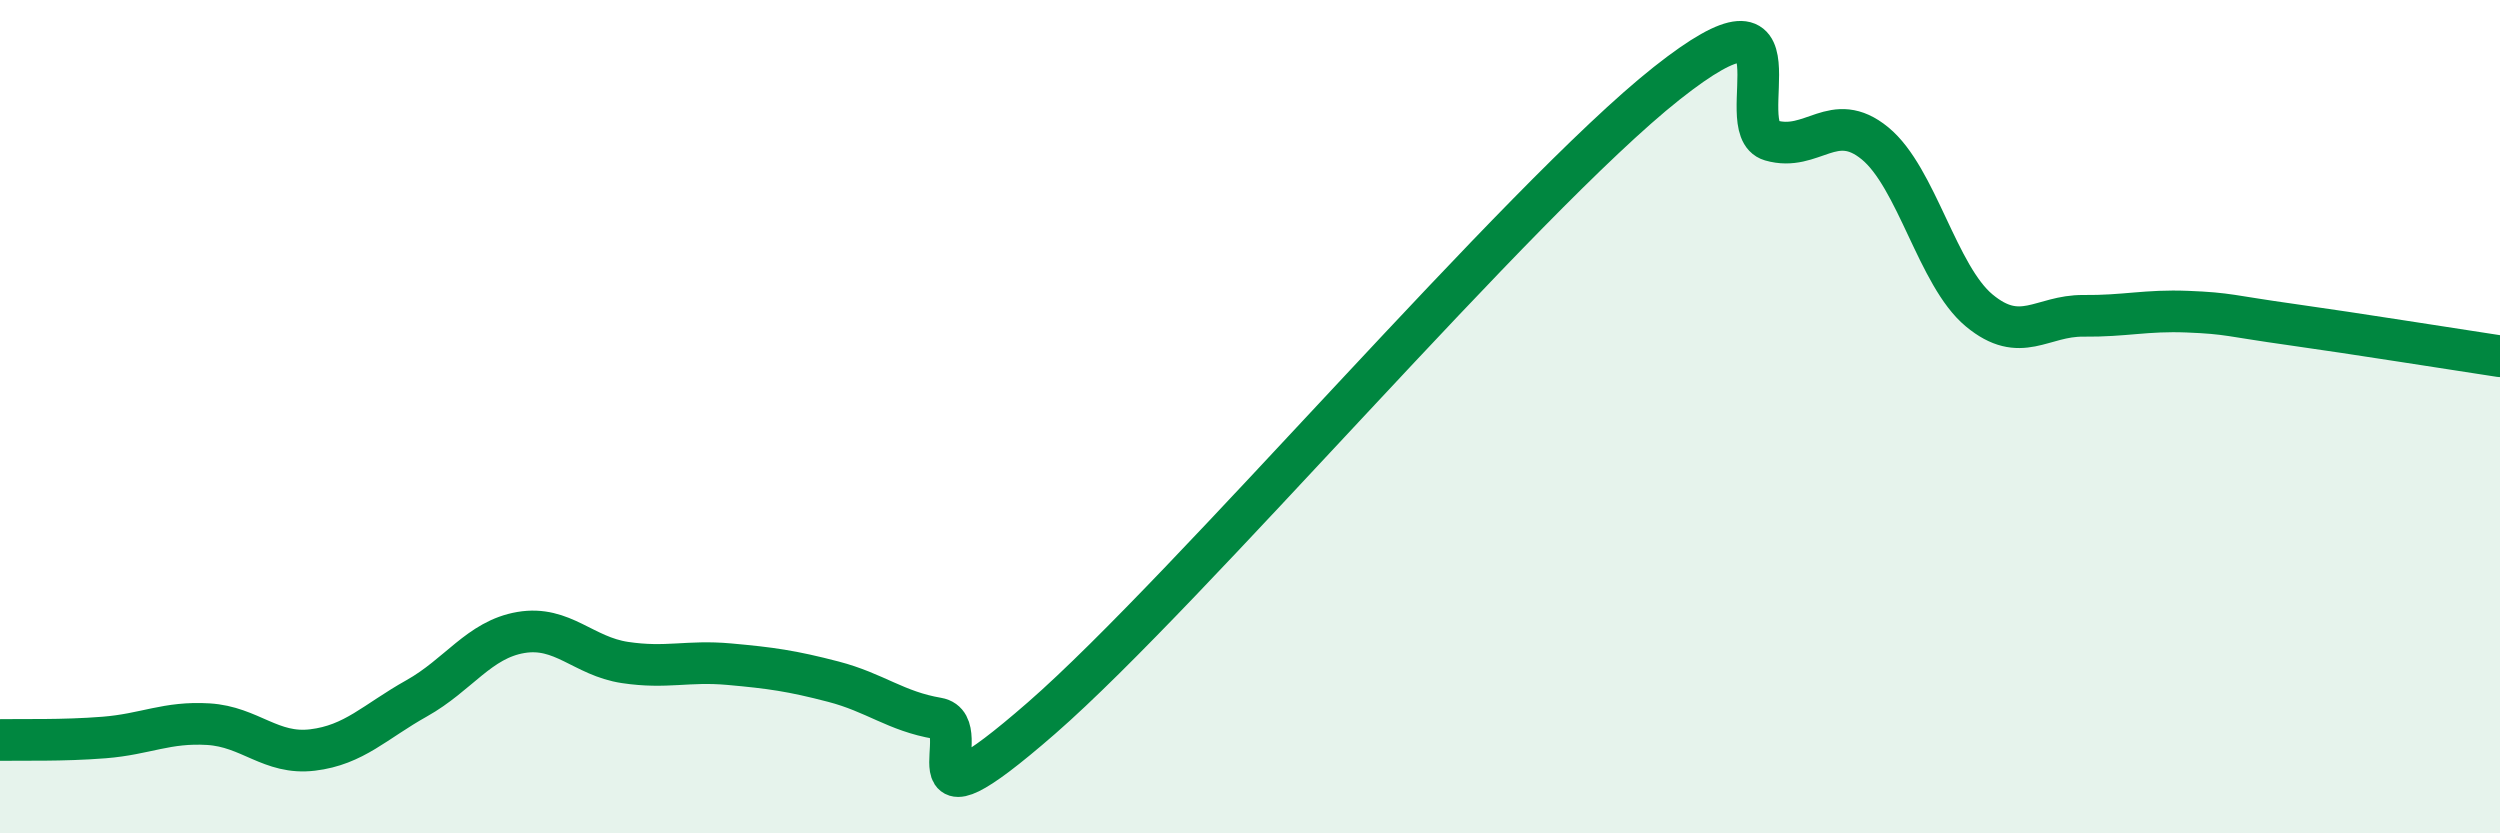 
    <svg width="60" height="20" viewBox="0 0 60 20" xmlns="http://www.w3.org/2000/svg">
      <path
        d="M 0,17.76 C 0.5,17.75 1.5,17.78 2.5,17.7 C 3.5,17.62 4,17.32 5,17.38 C 6,17.44 6.5,18.12 7.5,18 C 8.5,17.88 9,17.32 10,16.76 C 11,16.2 11.5,15.35 12.5,15.18 C 13.5,15.01 14,15.75 15,15.9 C 16,16.05 16.5,15.85 17.5,15.94 C 18.5,16.03 19,16.1 20,16.36 C 21,16.62 21.5,17.07 22.5,17.24 C 23.5,17.41 21.5,20.28 25,17.23 C 28.5,14.18 36.5,4.77 40,2 C 43.5,-0.77 41.5,3.08 42.5,3.37 C 43.5,3.66 44,2.62 45,3.44 C 46,4.26 46.5,6.62 47.5,7.45 C 48.5,8.28 49,7.57 50,7.58 C 51,7.59 51.5,7.44 52.5,7.48 C 53.5,7.52 53.5,7.58 55,7.79 C 56.5,8 59,8.4 60,8.55L60 20L0 20Z"
        fill="#008740"
        opacity="0.1"
        stroke-linecap="round"
        stroke-linejoin="round"
      />
      <path
        d="M 0,17.76 C 0.5,17.75 1.5,17.78 2.5,17.7 C 3.5,17.62 4,17.32 5,17.38 C 6,17.44 6.5,18.12 7.5,18 C 8.5,17.88 9,17.32 10,16.76 C 11,16.2 11.5,15.35 12.5,15.18 C 13.5,15.01 14,15.75 15,15.9 C 16,16.05 16.5,15.85 17.5,15.94 C 18.5,16.03 19,16.1 20,16.36 C 21,16.62 21.5,17.07 22.5,17.24 C 23.5,17.41 21.5,20.28 25,17.23 C 28.5,14.18 36.5,4.77 40,2 C 43.5,-0.77 41.5,3.08 42.5,3.37 C 43.5,3.66 44,2.62 45,3.44 C 46,4.26 46.5,6.62 47.5,7.45 C 48.5,8.28 49,7.57 50,7.58 C 51,7.59 51.5,7.44 52.5,7.48 C 53.5,7.52 53.5,7.58 55,7.79 C 56.5,8 59,8.4 60,8.55"
        stroke="#008740"
        stroke-width="1"
        fill="none"
        stroke-linecap="round"
        stroke-linejoin="round"
      />
    </svg>
  